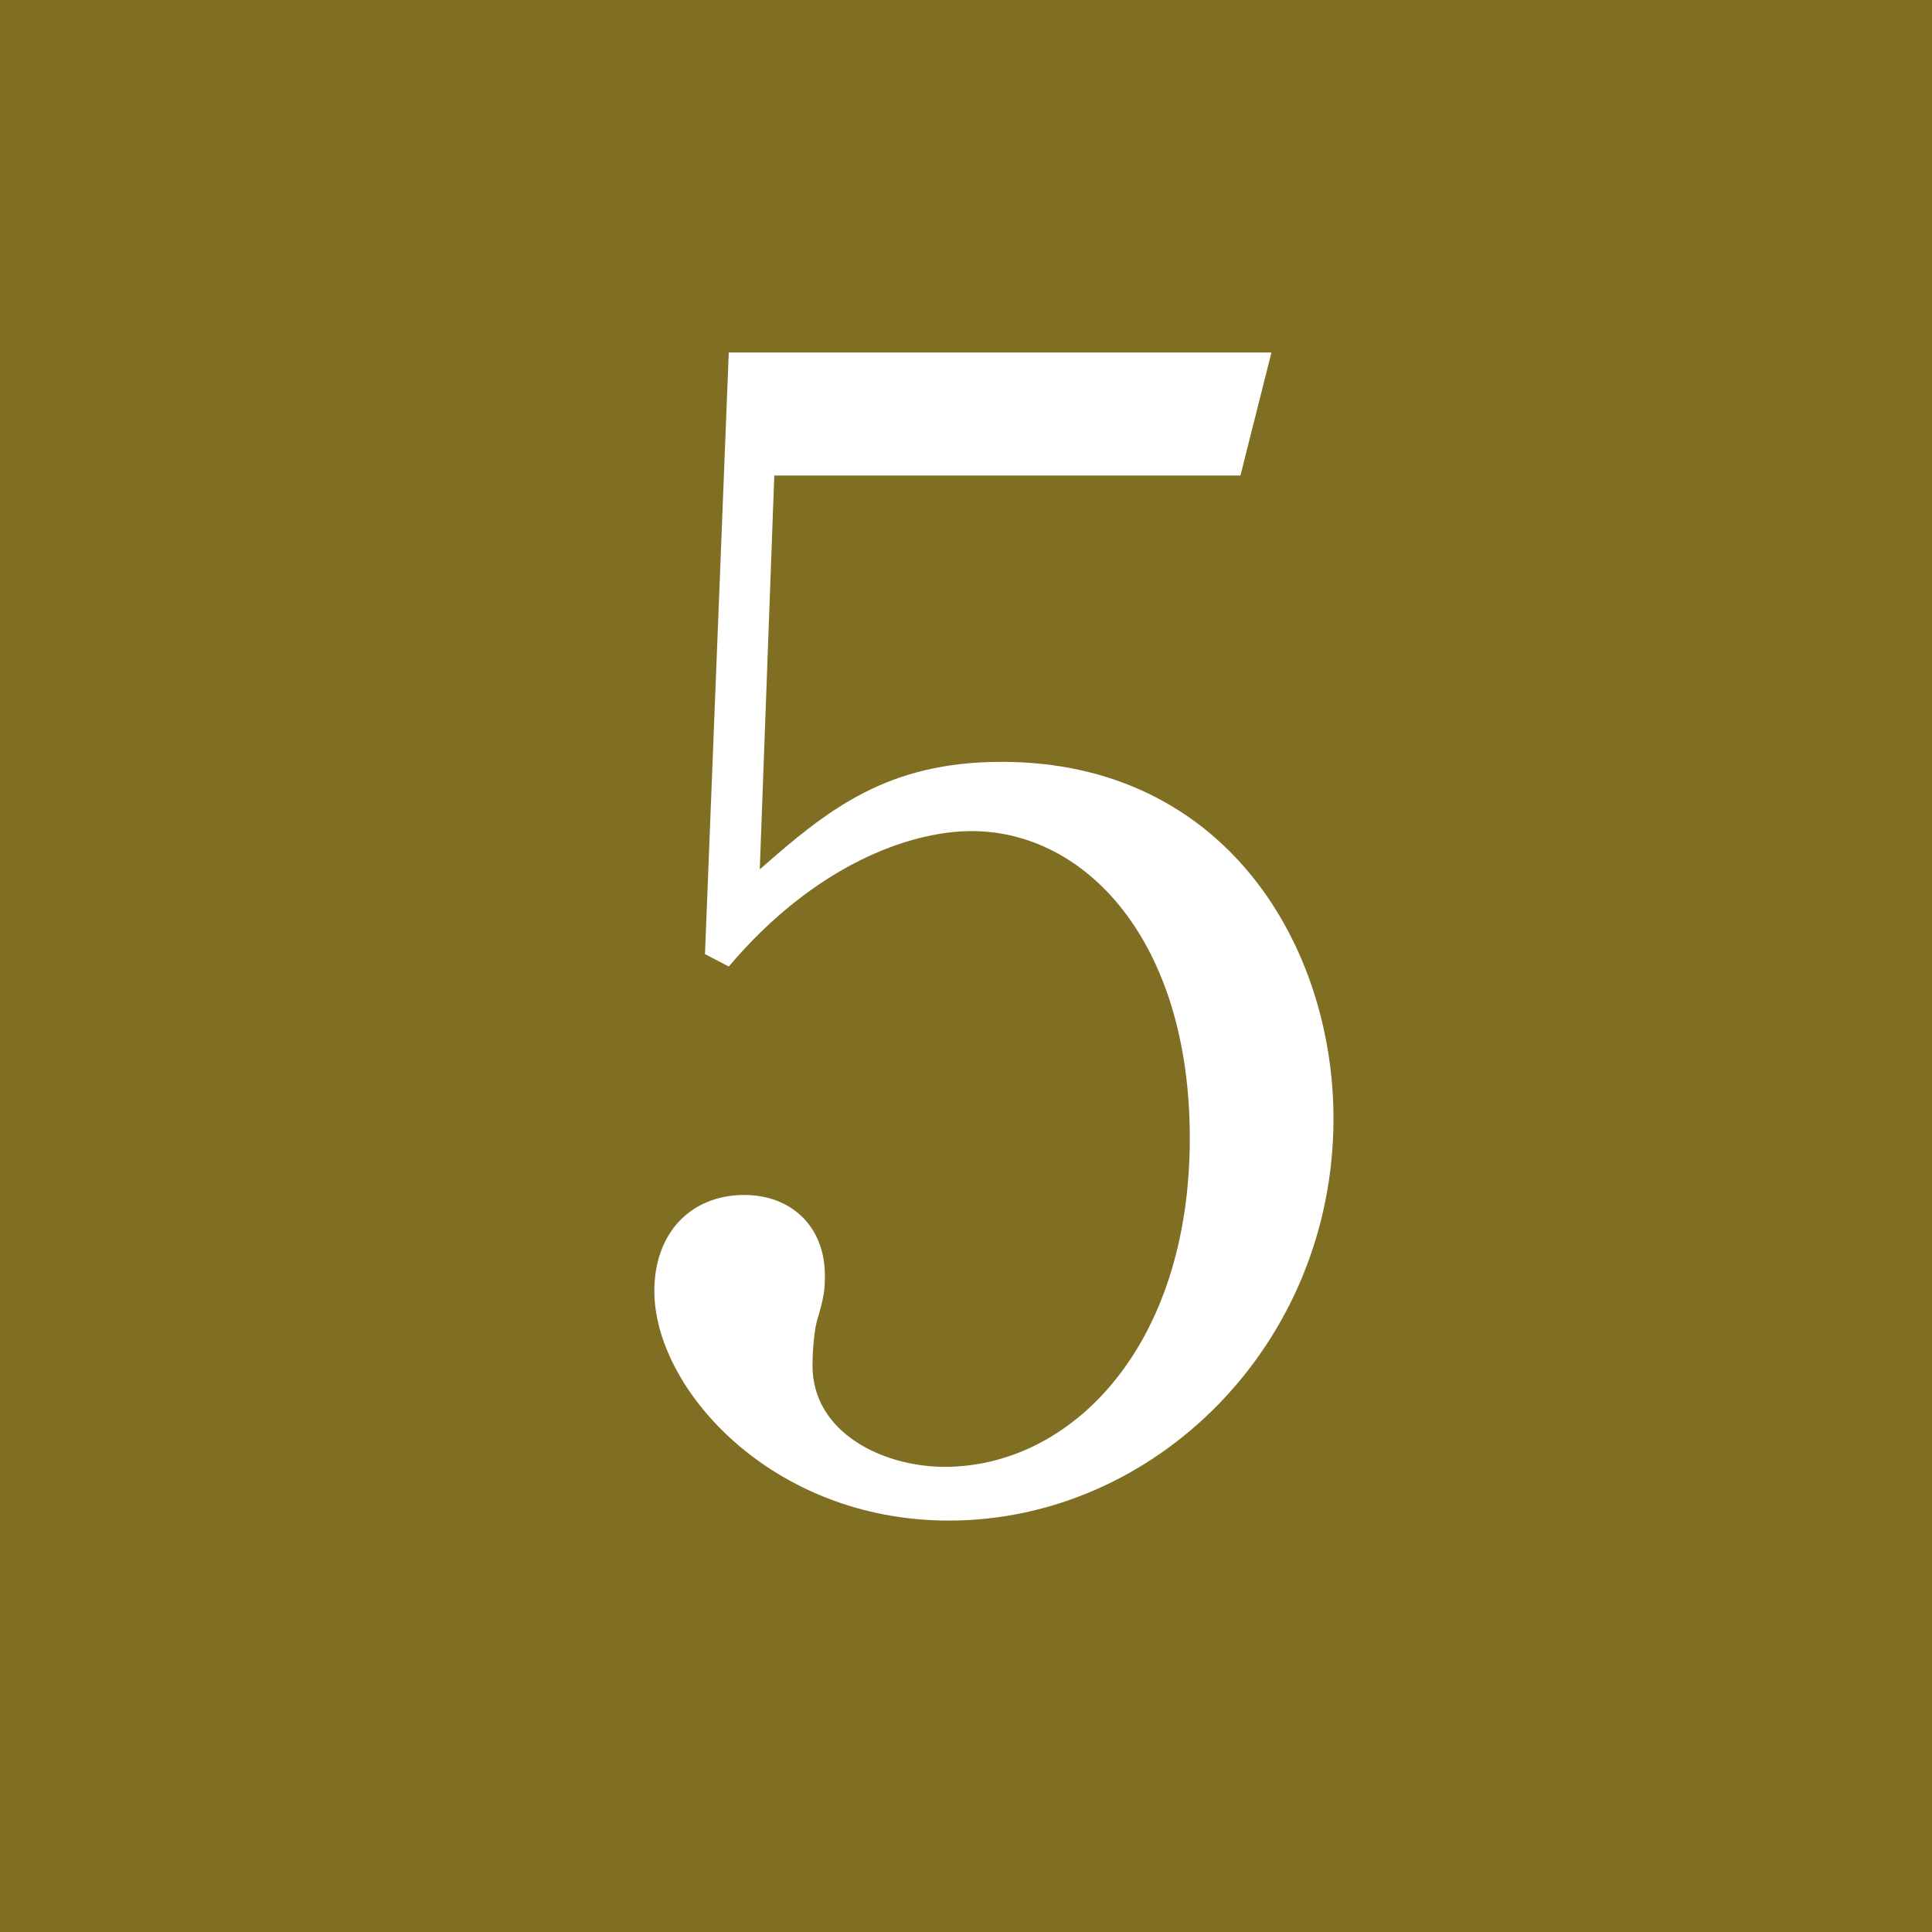 <?xml version="1.0" encoding="UTF-8"?><svg id="_イヤー_2" xmlns="http://www.w3.org/2000/svg" viewBox="0 0 18.69 18.69"><defs><style>.cls-1{fill:#fff;}.cls-2{fill:#806e23;}</style></defs><g id="text"><g><rect class="cls-2" width="18.69" height="18.69"/><path class="cls-1" d="M7.49,4.61l-.14,3.8c.65-.57,1.22-1.04,2.34-1.04,2.17,0,3.21,1.79,3.21,3.45,0,2.19-1.73,3.89-3.72,3.89-1.72,0-2.85-1.28-2.85-2.22,0-.57,.36-.93,.87-.93,.45,0,.78,.3,.78,.78,0,.15-.01,.21-.08,.45-.03,.12-.04,.33-.04,.42,0,.65,.68,.98,1.28,.98,1.22,0,2.37-1.16,2.37-3.18,0-1.91-1.01-2.97-2.11-2.97-.6,0-1.52,.33-2.35,1.31l-.23-.12,.23-5.82h5.25l-.3,1.19H7.49Z"/></g></g></svg>